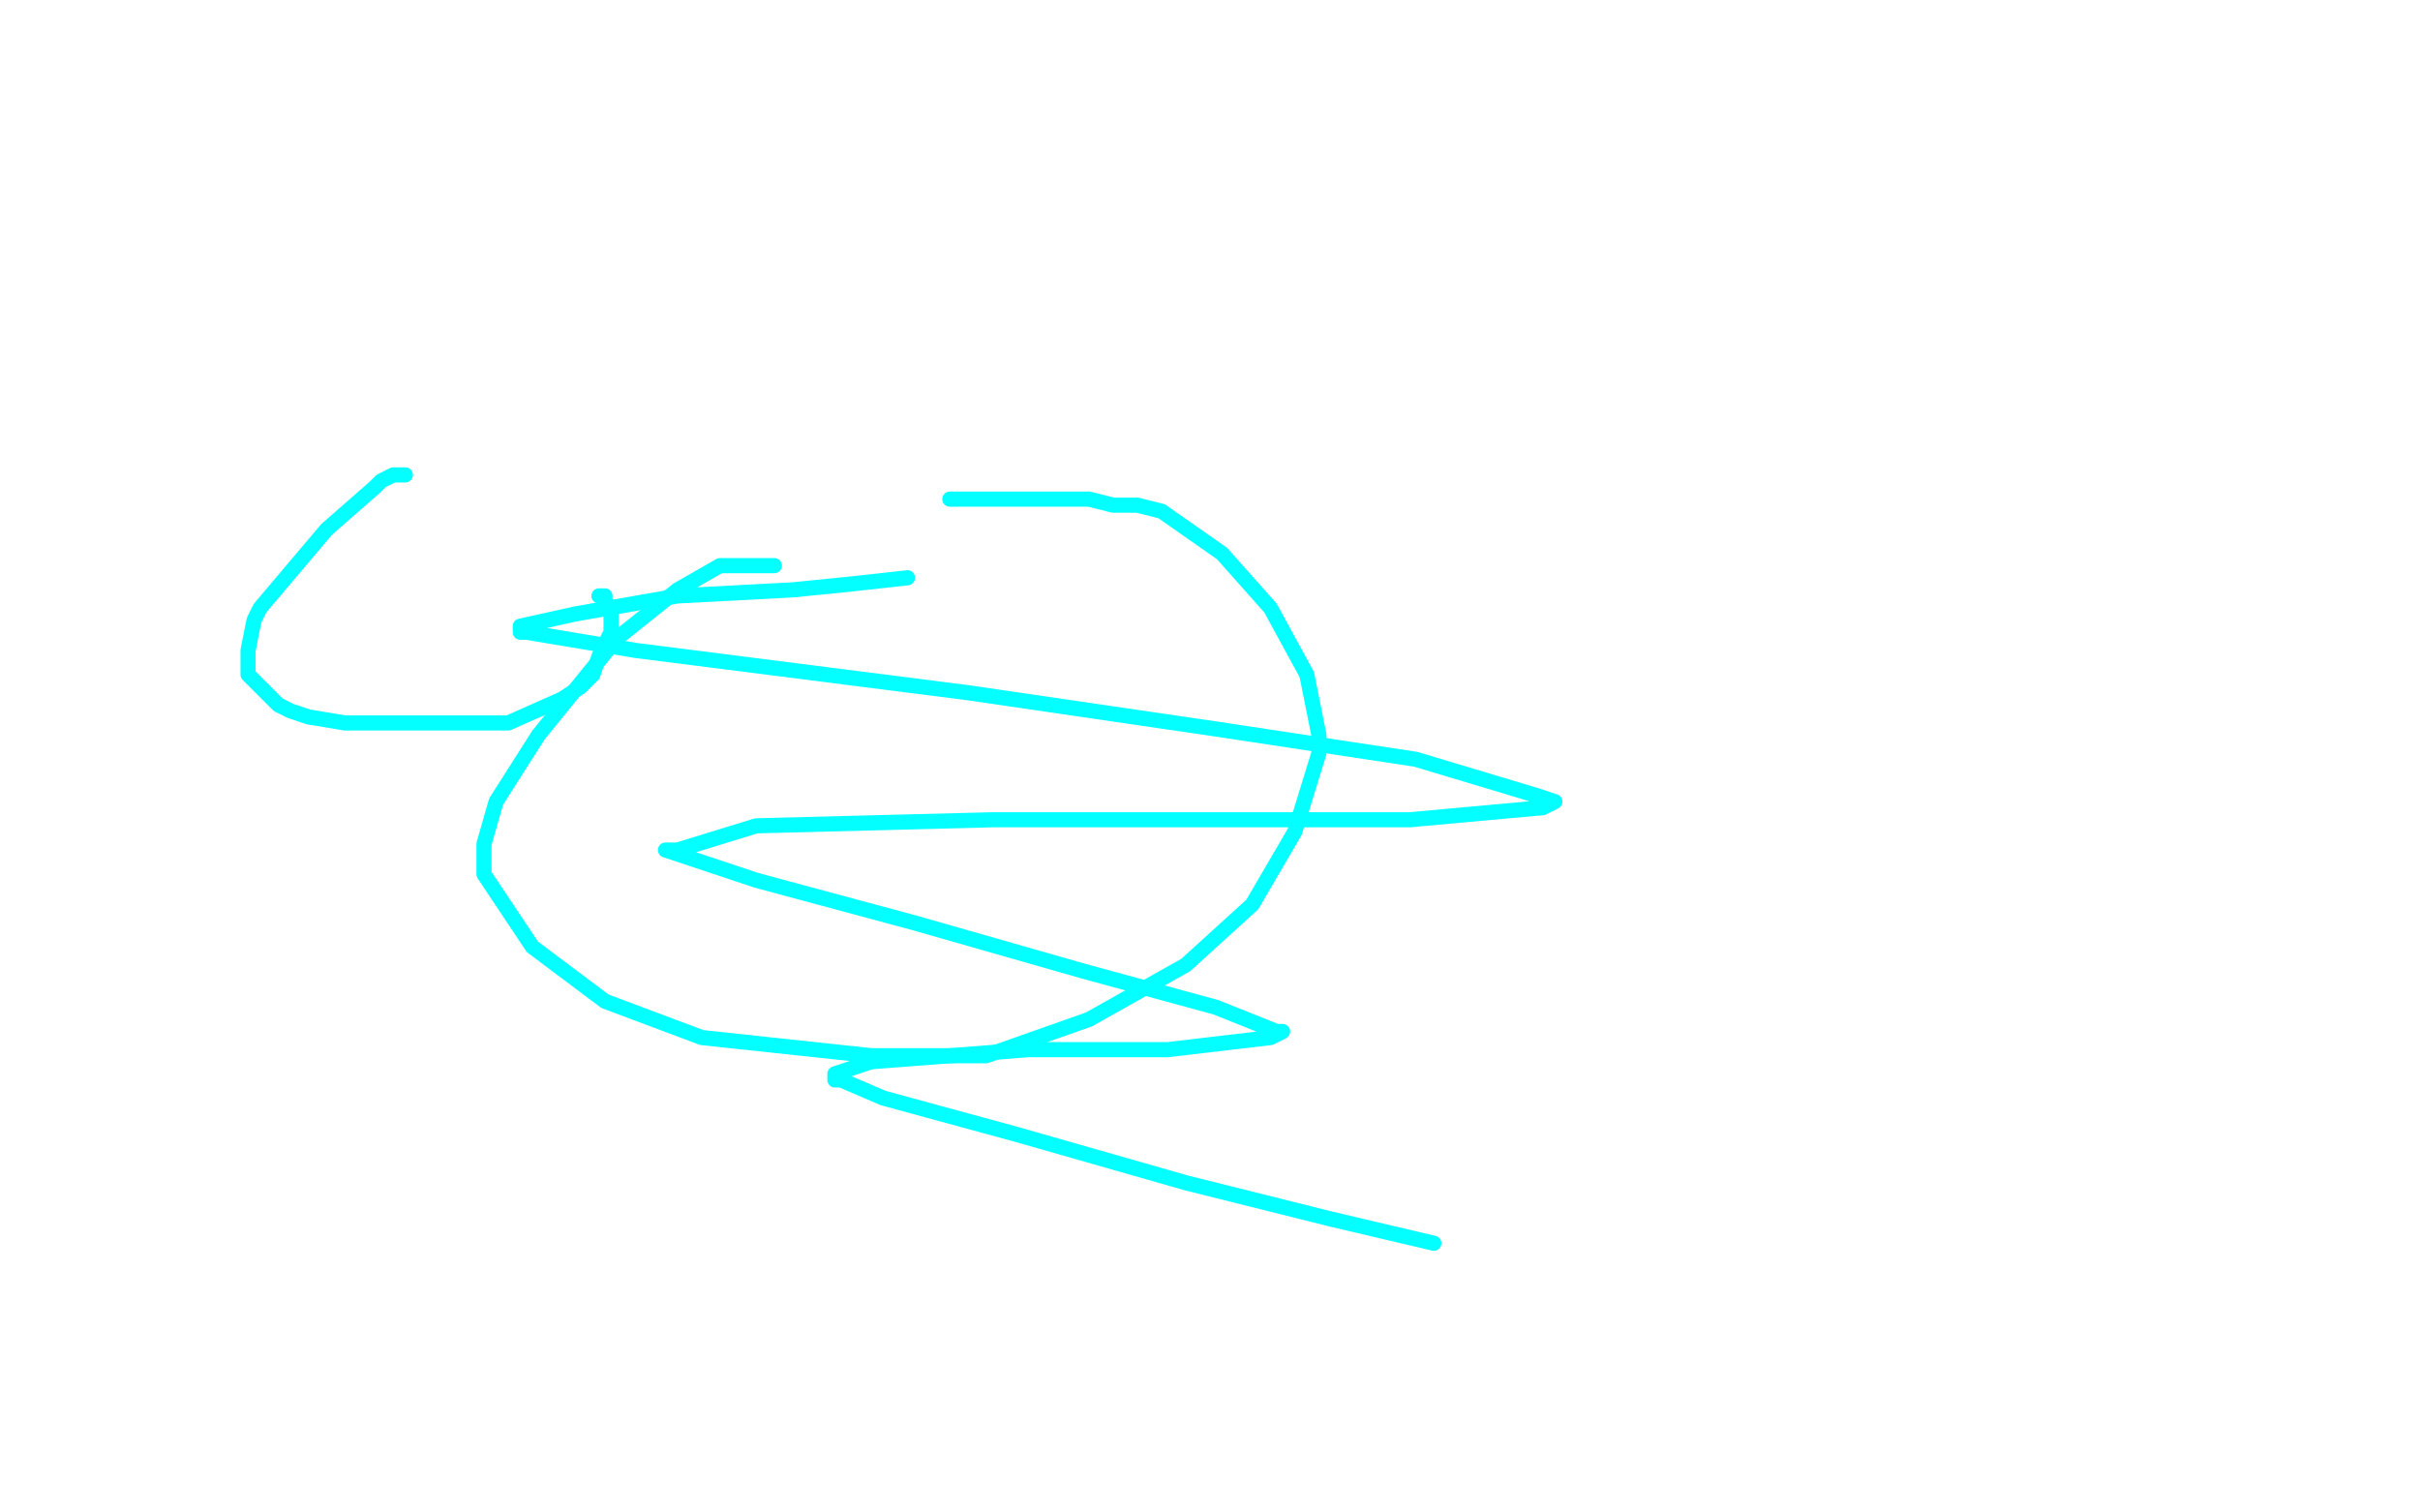 <?xml version="1.0" standalone="no"?>
<!DOCTYPE svg PUBLIC "-//W3C//DTD SVG 1.1//EN"
"http://www.w3.org/Graphics/SVG/1.1/DTD/svg11.dtd">

<svg width="800" height="500" version="1.1" xmlns="http://www.w3.org/2000/svg" xmlns:xlink="http://www.w3.org/1999/xlink" style="stroke-antialiasing: false"><desc>This SVG has been created on https://colorillo.com/</desc><rect x='0' y='0' width='800' height='500' style='fill: rgb(255,255,255); stroke-width:0' /><polyline points="134,157 132,157 132,157 130,157 130,157 126,159 126,159 124,161 124,161 108,175 108,175 86,201 86,201 84,205 84,205 82,215 82,215 82,221 82,223 88,229 92,233 96,235 102,237 114,239 132,239 150,239 160,239 168,239 186,231 192,227 196,223 198,217 200,213 202,209 202,205 202,203 202,201 200,199 200,197 198,197" style="fill: none; stroke: #03ffff; stroke-width: 5; stroke-linejoin: round; stroke-linecap: round; stroke-antialiasing: false; stroke-antialias: 0; opacity: 1.0"/>
<polyline points="256,187 254,187 254,187 252,187 252,187 250,187 250,187 246,187 246,187 238,187 238,187 224,195 224,195 204,211 204,211 178,243 178,243 164,265 160,279 160,289 176,313 200,331 232,343 288,349 326,349 360,337 392,319 414,299 428,275 436,249 436,243 432,223 420,201 404,183 384,169 376,167 368,167 360,165 346,165 336,165 326,165 316,165 314,165" style="fill: none; stroke: #03ffff; stroke-width: 5; stroke-linejoin: round; stroke-linecap: round; stroke-antialiasing: false; stroke-antialias: 0; opacity: 1.0"/>
<polyline points="300,191 282,193 282,193 262,195 262,195 224,197 224,197 190,203 190,203 172,207 172,207 172,209 172,209 174,209 174,209 210,215 320,229 402,241 468,251 508,263 514,265 510,267 466,271 362,271 328,271 250,273 224,281 220,281 232,285 250,291 302,305 358,321 402,333 422,341 424,341 420,343 386,347 340,347 288,351 276,355 276,357 278,357 292,363 336,375 392,391 440,403 474,411" style="fill: none; stroke: #03ffff; stroke-width: 5; stroke-linejoin: round; stroke-linecap: round; stroke-antialiasing: false; stroke-antialias: 0; opacity: 1.0"/>
</svg>

